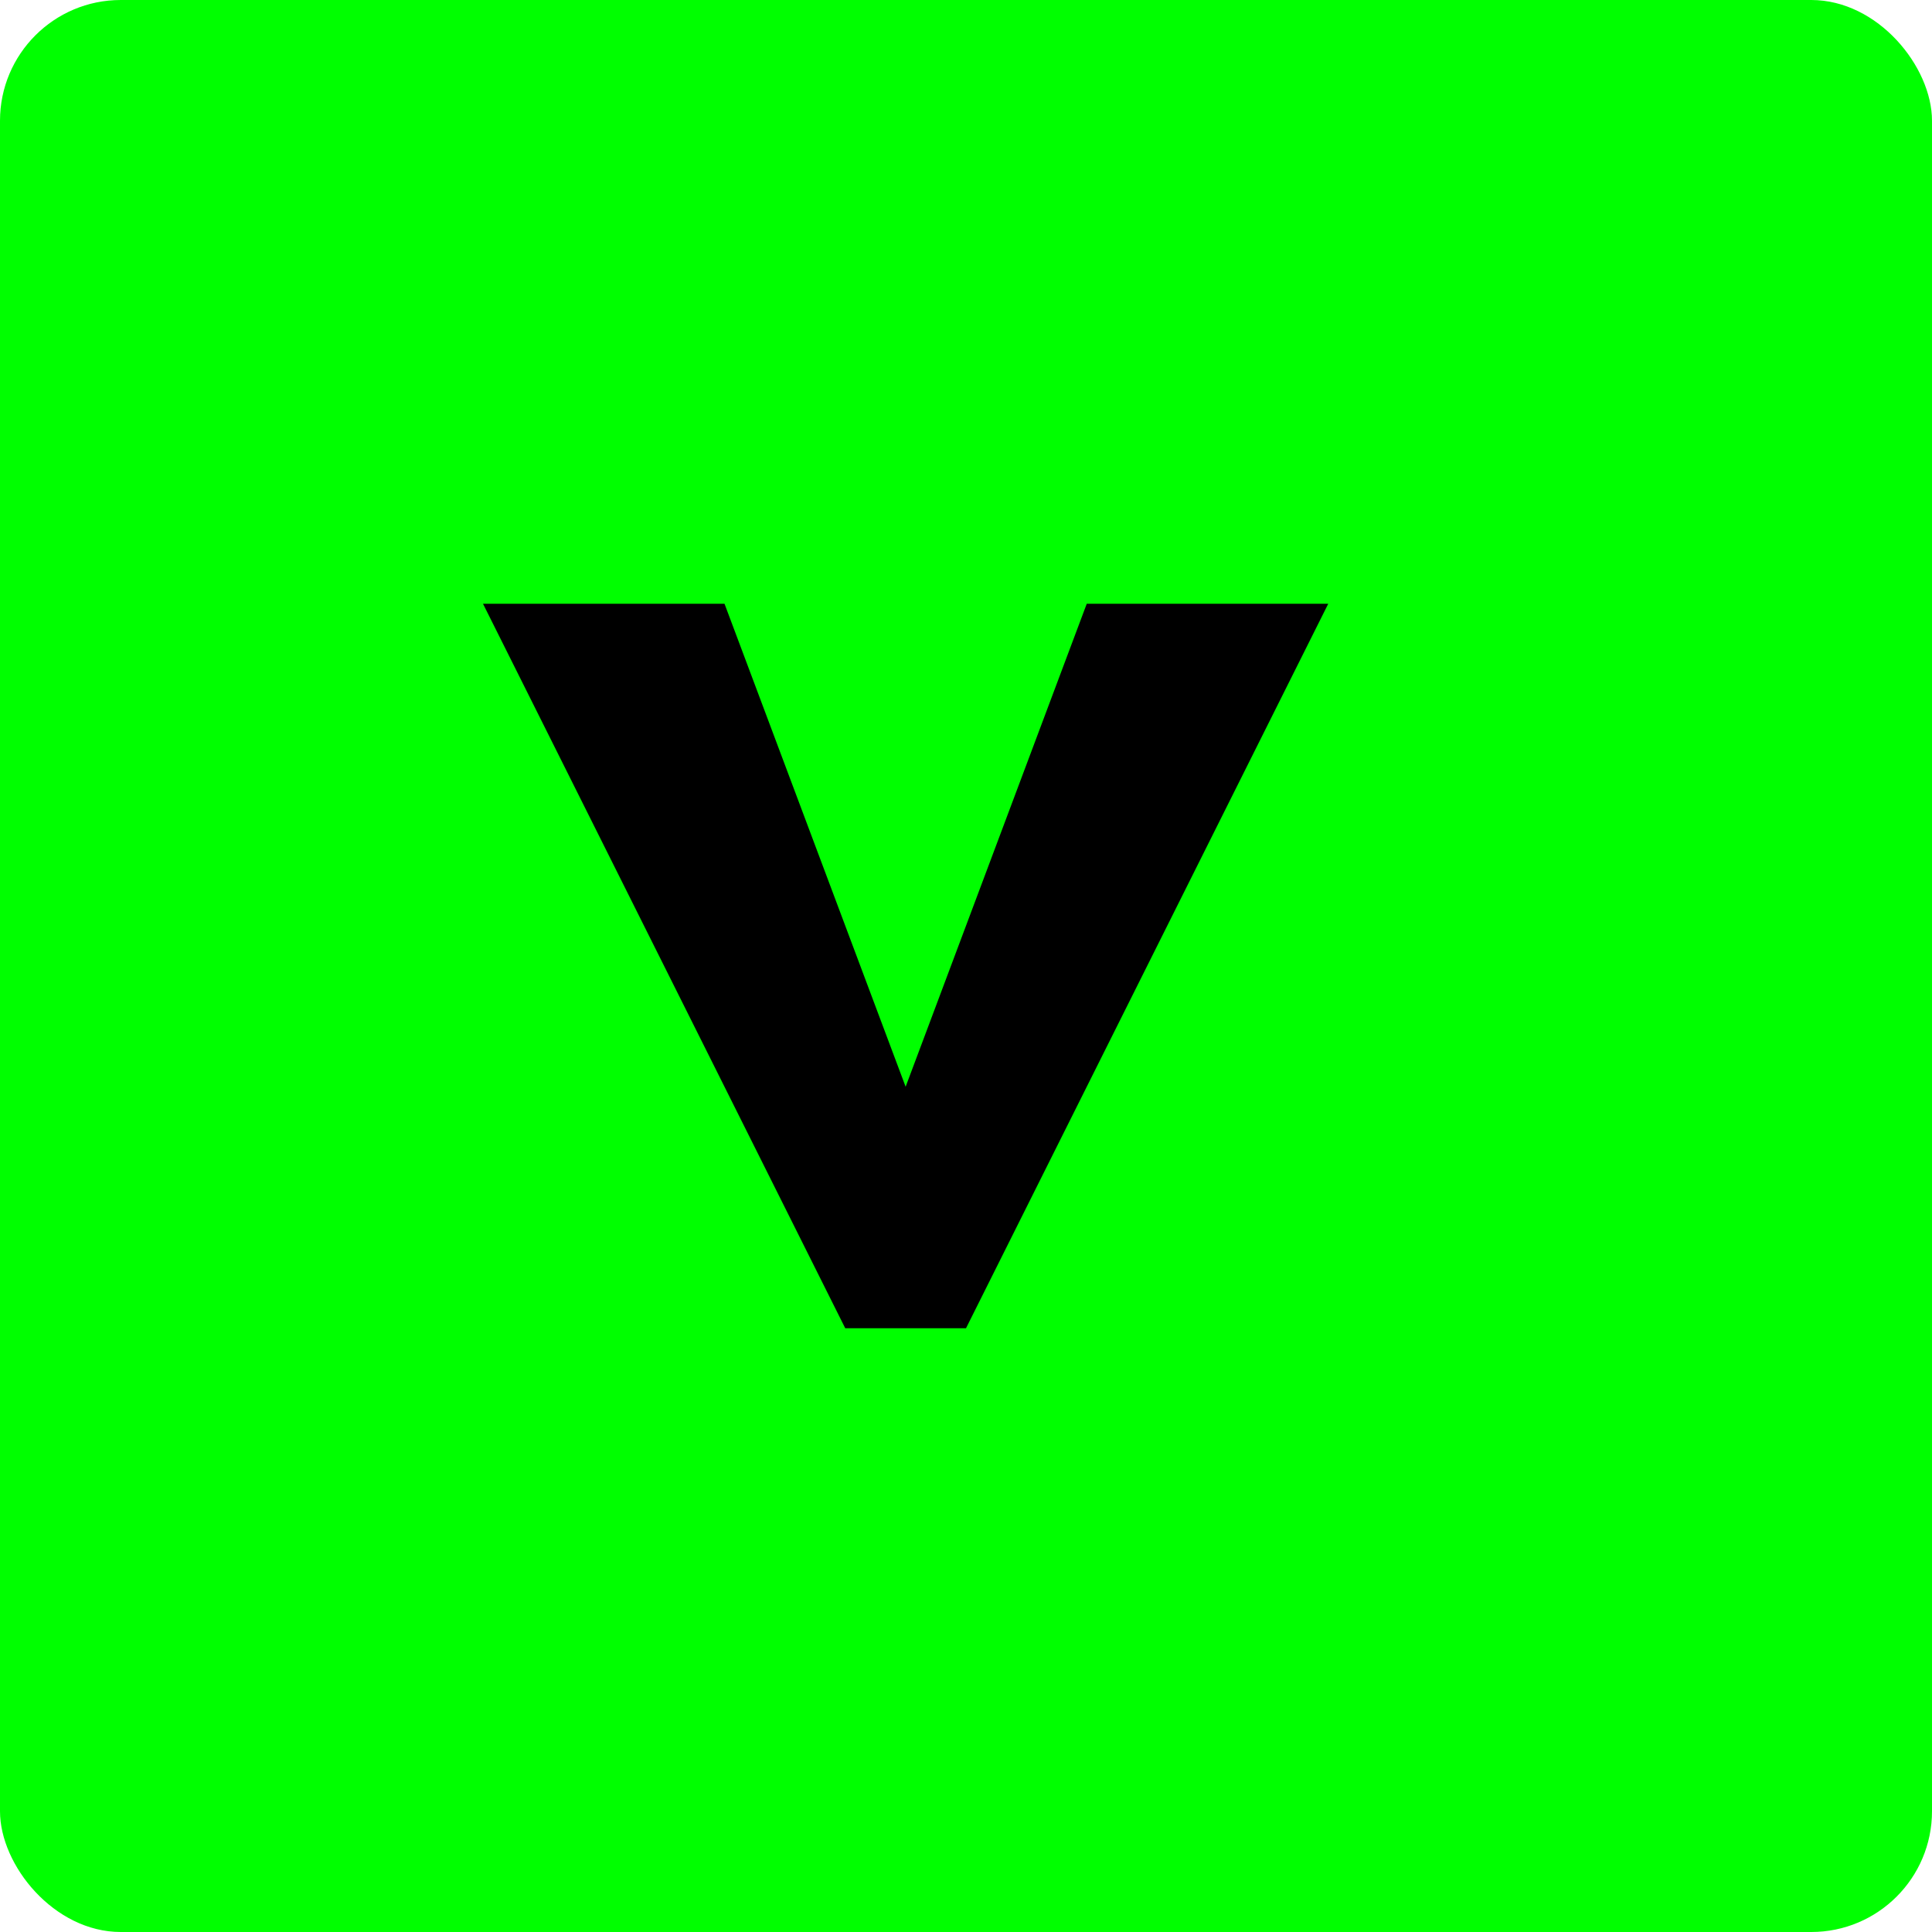 <svg xmlns="http://www.w3.org/2000/svg" viewBox="0 0 32 32" width="32" height="32">
  <!-- Green background -->
  <rect width="32" height="32" fill="#00FF00" rx="2" />
  
  <!-- Black V with thick strokes for better visibility at small size -->
  <path d="M 8 10 L 14 22 L 16 22 L 22 10 L 18 10 L 15 18 L 12 10 Z" 
        fill="#000000" />
</svg>